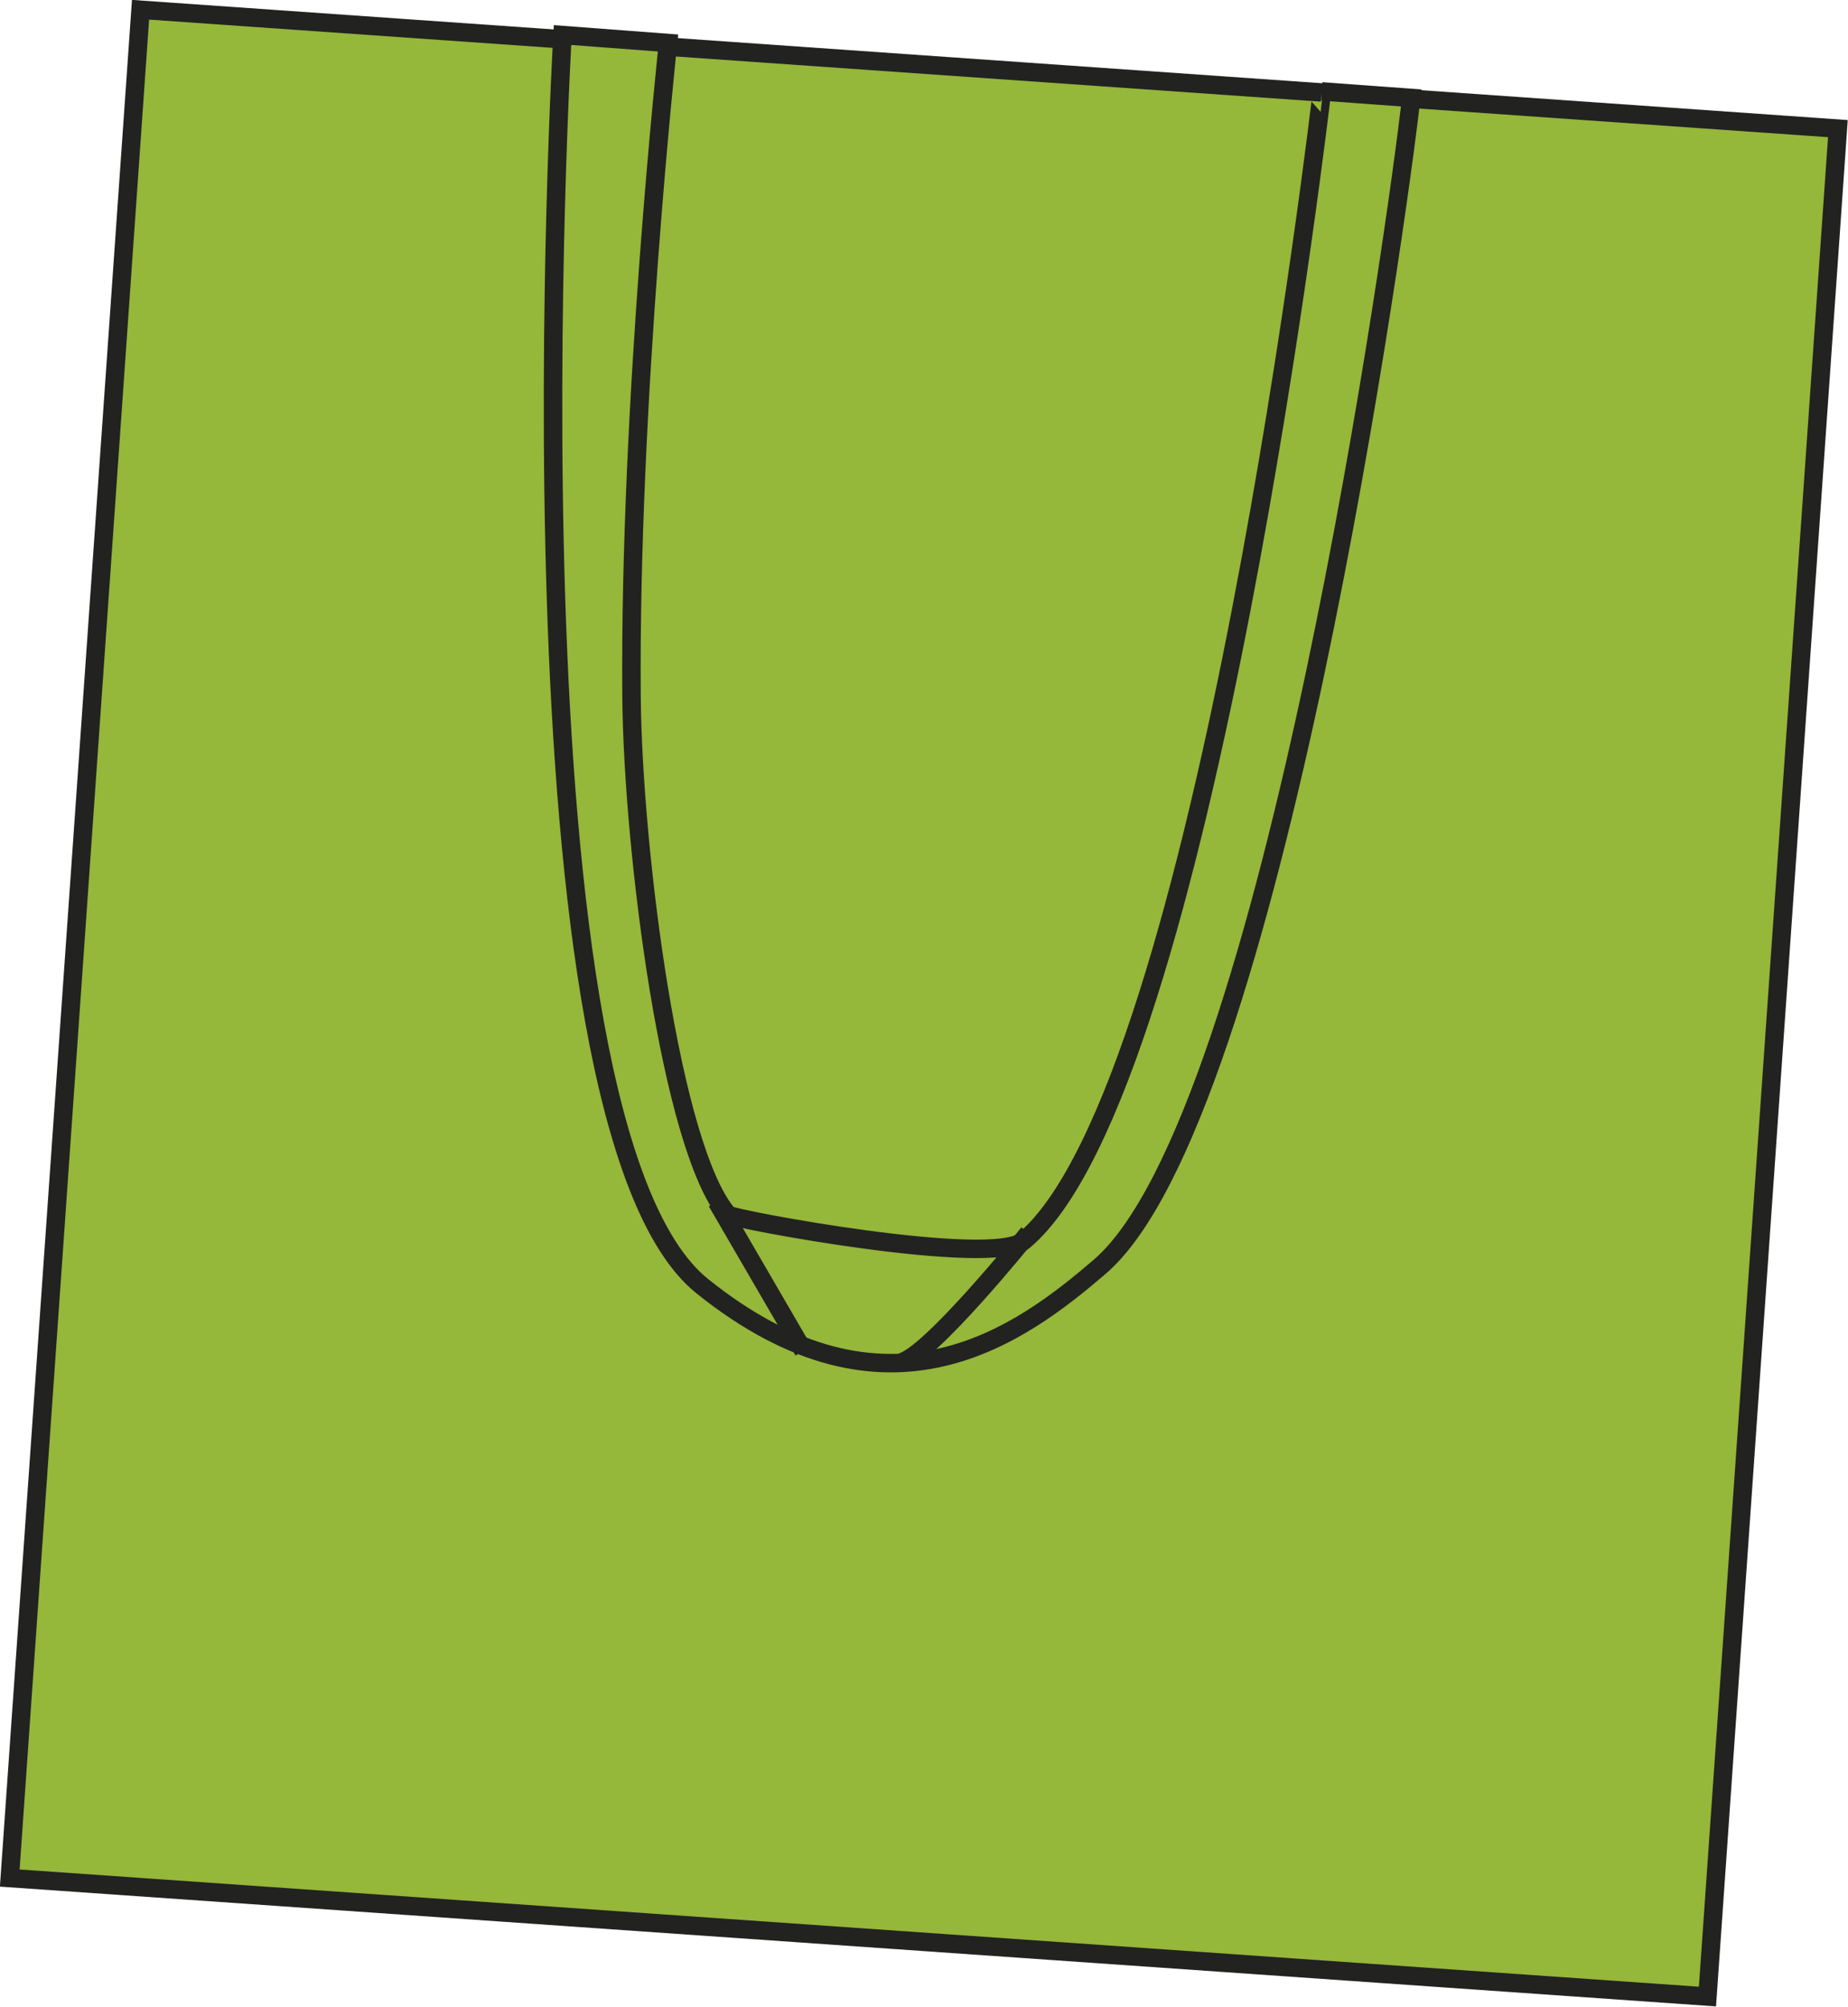<?xml version="1.0" encoding="utf-8"?>
<!-- Generator: Adobe Illustrator 23.1.1, SVG Export Plug-In . SVG Version: 6.00 Build 0)  -->
<svg version="1.1" id="Layer_1" xmlns="http://www.w3.org/2000/svg" xmlns:xlink="http://www.w3.org/1999/xlink" x="0px" y="0px"
	 viewBox="0 0 511.5 555.4" style="enable-background:new 0 0 511.5 555.4;" xml:space="preserve">
<style type="text/css">
	.st0{fill:#95B73A;stroke:#222221;stroke-width:5.11;stroke-miterlimit:3.864;}
	.st1{fill:none;stroke:#222221;stroke-width:5.11;stroke-miterlimit:3.864;}
</style>
<title>W101 APL LINE</title>
<polygon class="st0" points="38.9,2.7 508.7,35.6 472.6,552.6 2.7,519.8 "/>
<path class="st0" d="M155.7,9.7c0,0-17.7,301.1,38.7,346.3c51.2,41.1,88.2,13.3,110-5.4c47.9-41.2,82.5-289.9,86.2-323.5
	c-13.5-1-24.7-1.8-24.7-1.8S334,300.9,283.4,343.4c-8.9,7.5-80.9-6-81.9-7.2c-15.9-18.5-26.3-100.8-26.7-143.2
	c-0.7-81.4,10.1-181.1,10.1-181.1L155.7,9.7L155.7,9.7z"/>
<path class="st1" d="M198.4,332.6l24,41.3 M284.7,341.3c0,0-27.4,34.1-35.4,35.8"/>
</svg>
